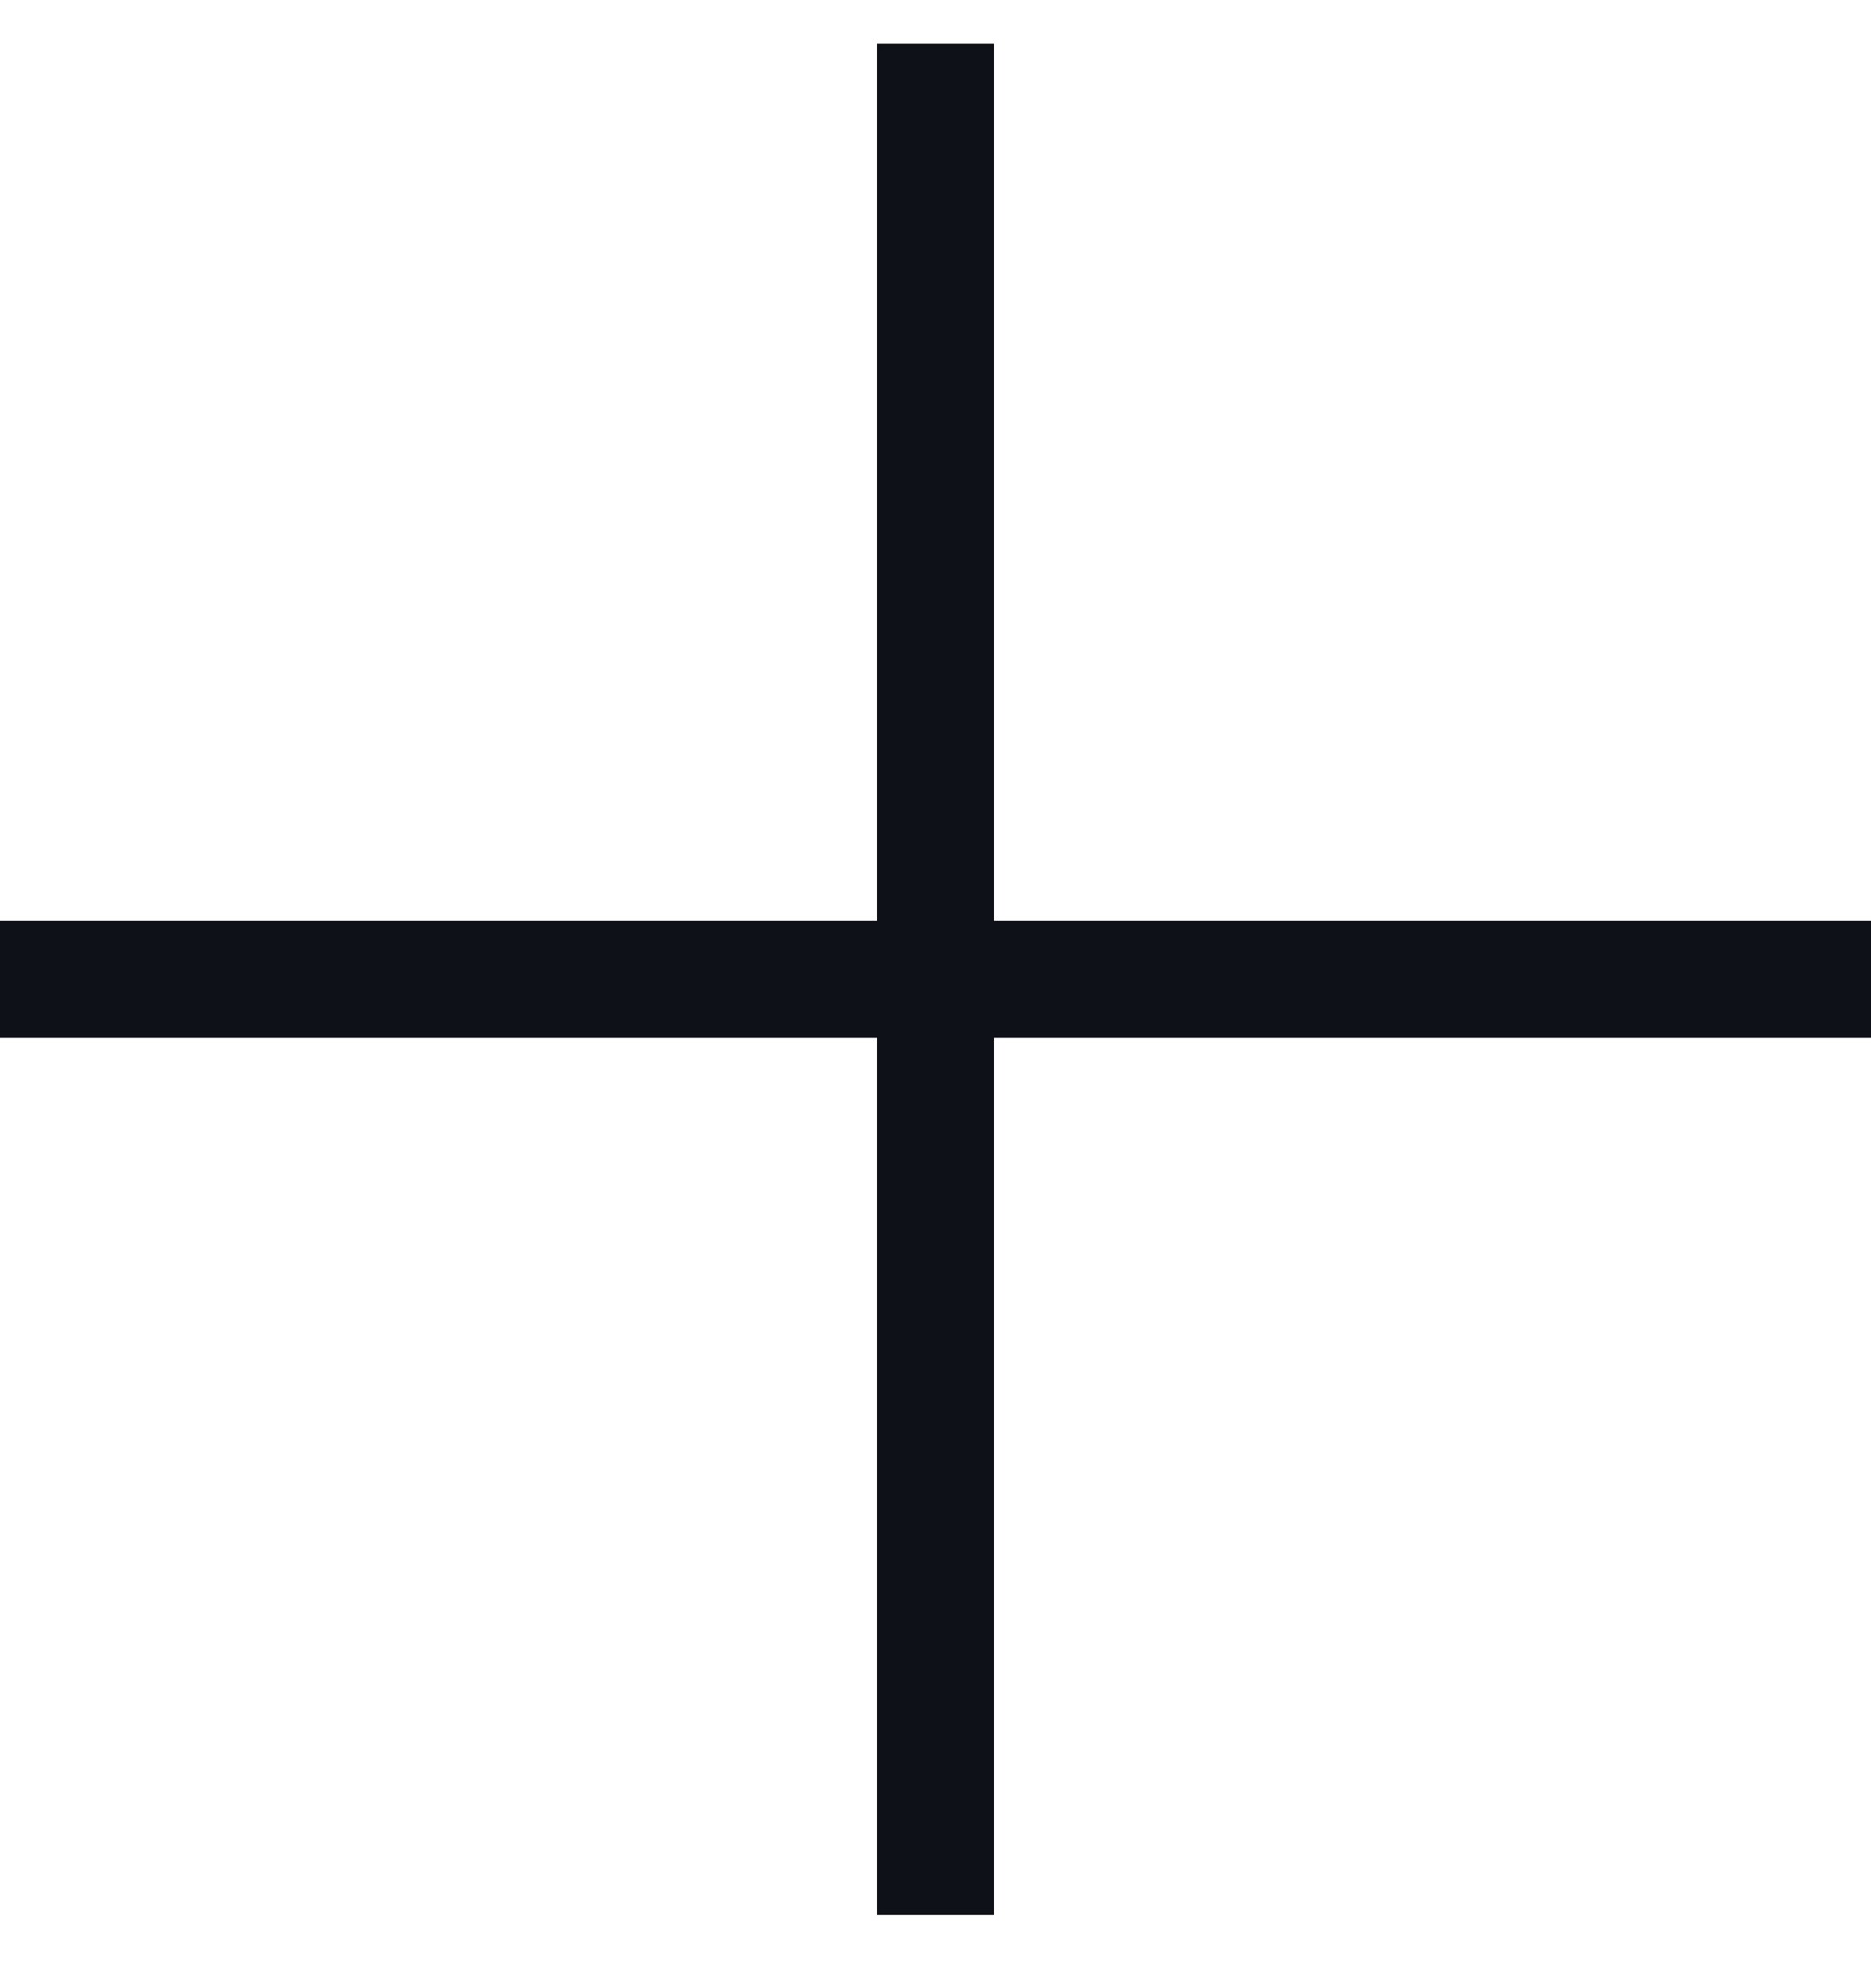 <svg width="16" height="17" viewBox="0 0 16 17" fill="none" xmlns="http://www.w3.org/2000/svg">
<path fill-rule="evenodd" clip-rule="evenodd" d="M8.5 0.373H7.5V7.873H0V8.873H7.5V16.373H8.5V8.873H16V7.873H8.5V0.373Z" fill="#0E1118"/>
</svg>
